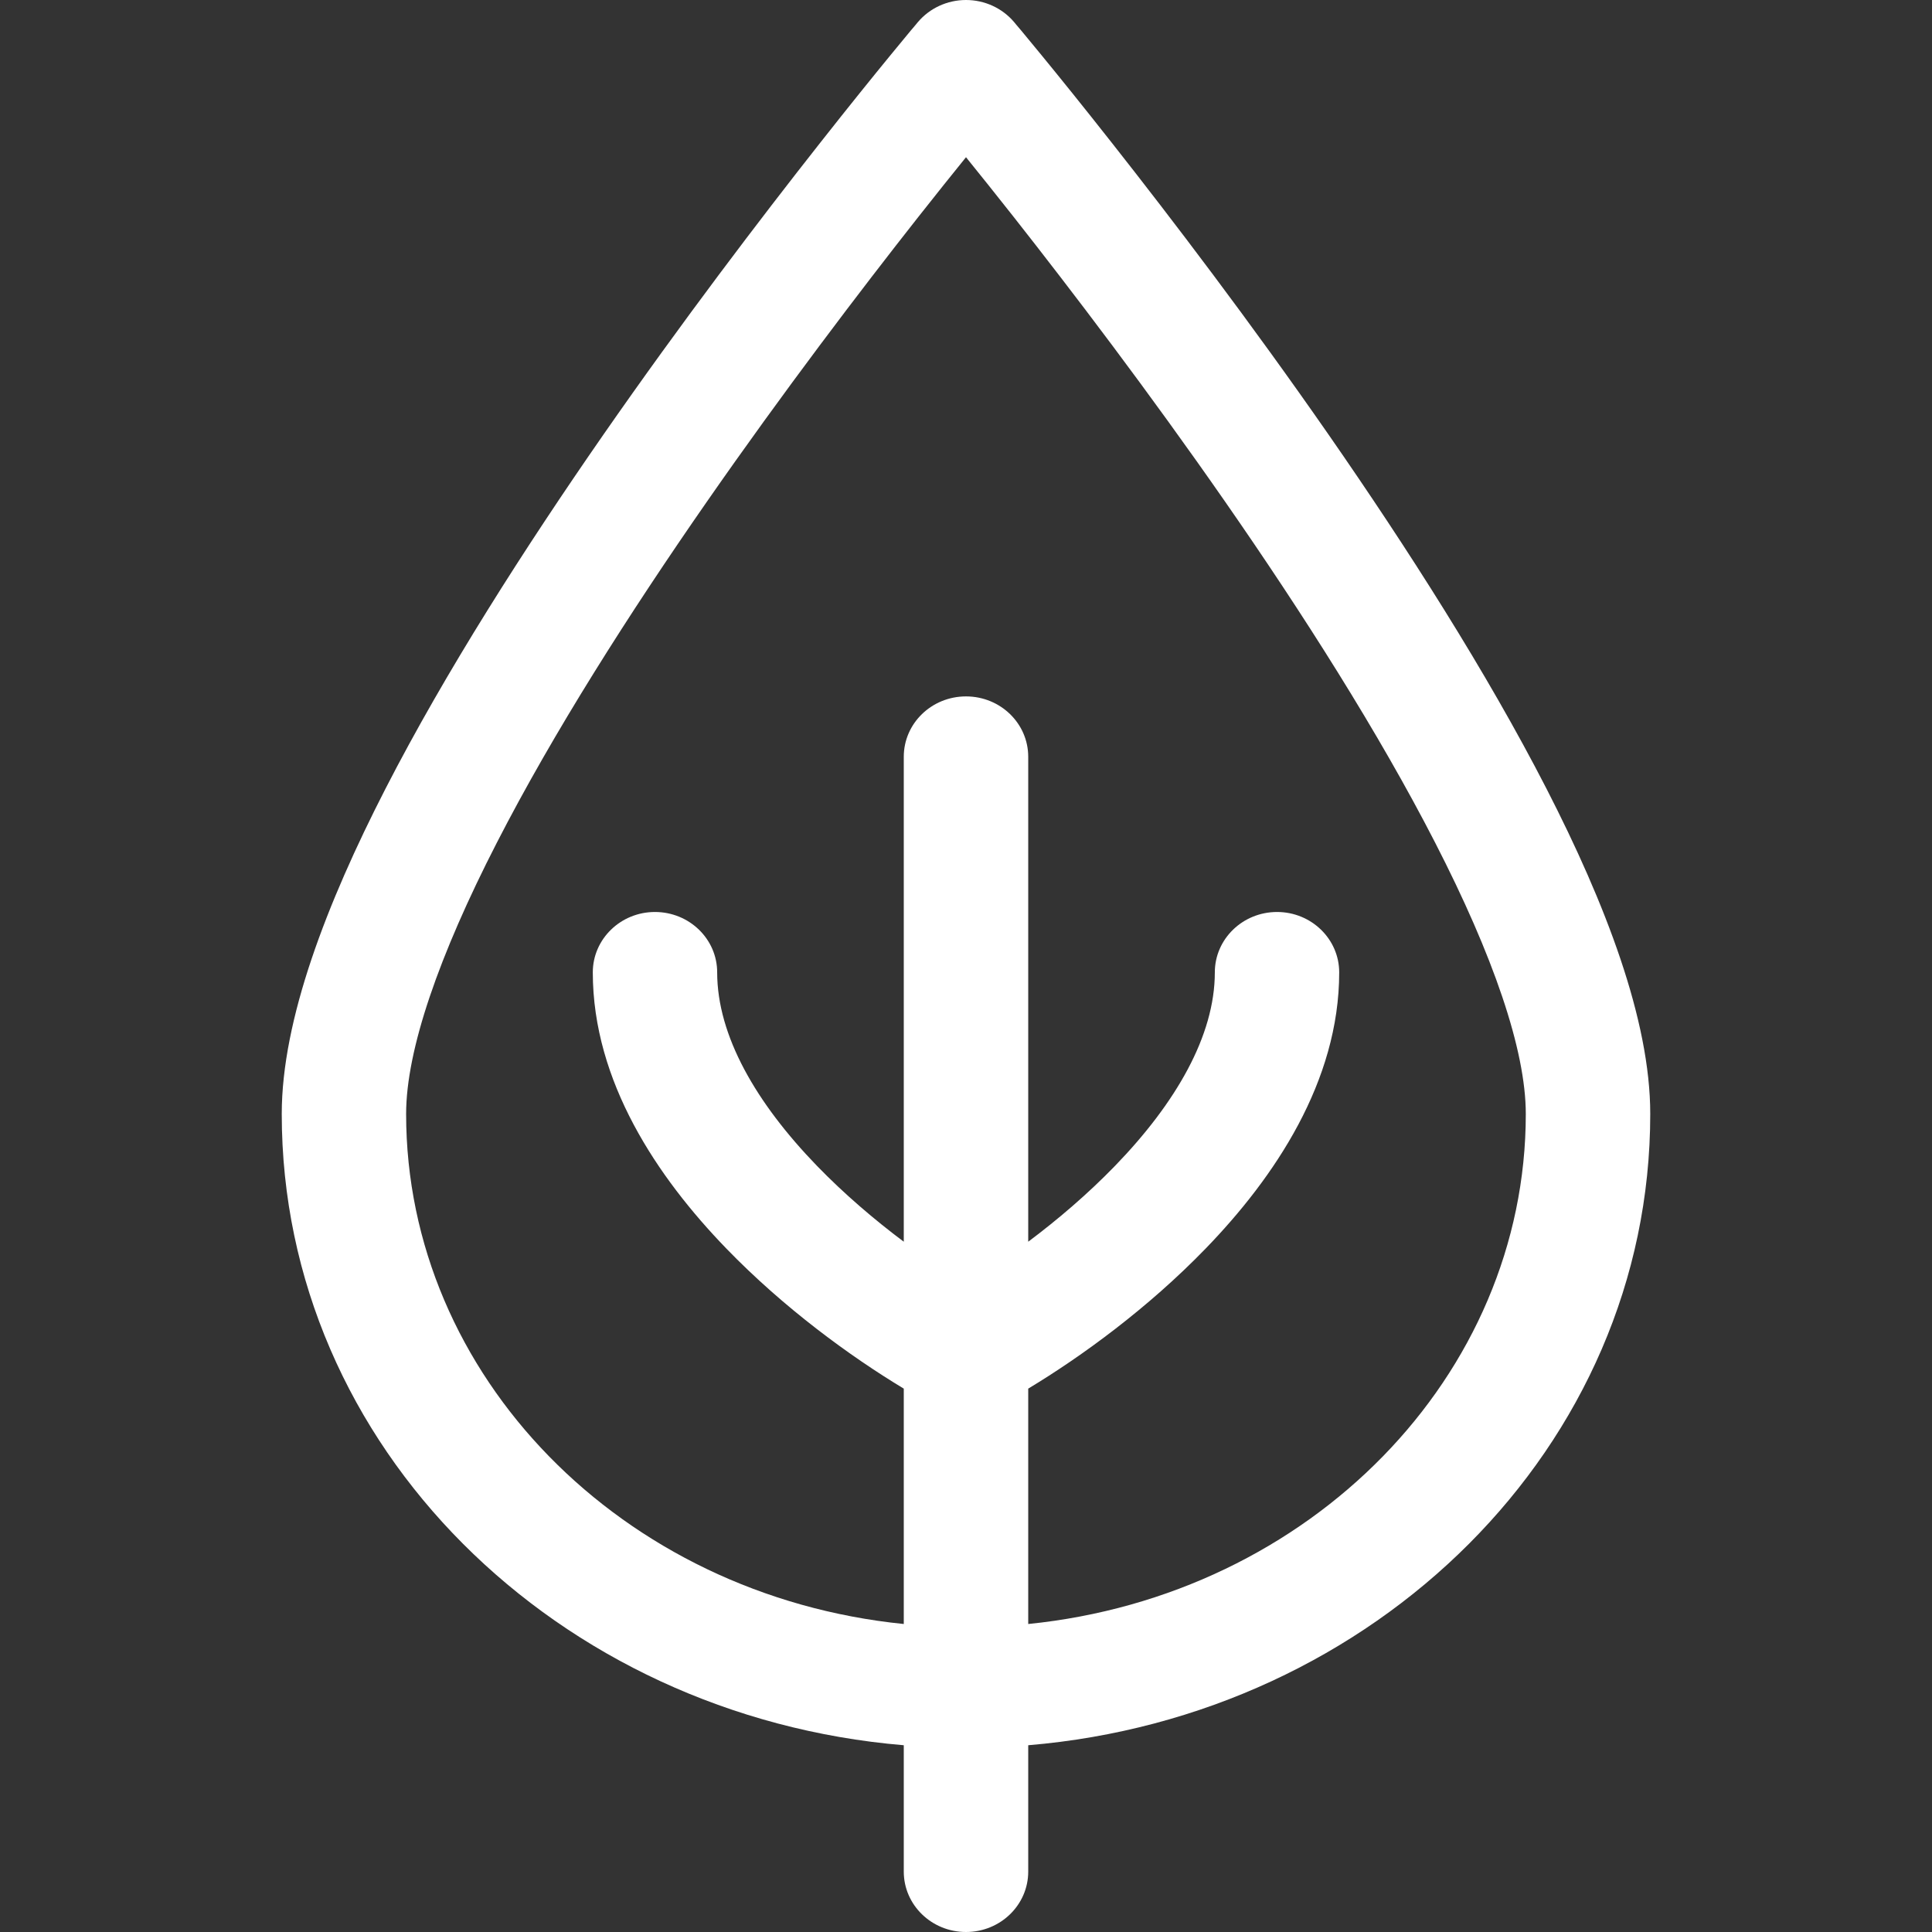 <svg width="24" height="24" viewBox="0 0 24 24" fill="none" xmlns="http://www.w3.org/2000/svg">
<rect x="0" y="0" width="24" height="24" fill="#333333" stroke="none"/>
<path fill-rule="evenodd" clip-rule="evenodd" d="M12.598 0.275L12 0.75L11.402 0.275C11.549 0.101 11.768 0 12 0C12.232 0 12.451 0.101 12.598 0.275ZM12.773 21.68C17.074 21.32 20.5 17.978 20.5 13.838C20.5 12.667 19.942 11.222 19.212 9.799C18.466 8.346 17.479 6.803 16.504 5.399C15.527 3.993 14.552 2.714 13.821 1.786C13.456 1.322 13.151 0.945 12.937 0.684C12.83 0.554 12.746 0.452 12.688 0.382L12.621 0.303L12.604 0.282L12.598 0.275C12.598 0.275 12.598 0.275 12 0.75C11.402 0.275 11.402 0.275 11.402 0.275L11.396 0.282L11.379 0.303L11.312 0.382C11.254 0.452 11.17 0.554 11.063 0.684C10.849 0.945 10.544 1.322 10.179 1.786C9.448 2.714 8.473 3.993 7.496 5.399C6.521 6.803 5.534 8.346 4.788 9.799C4.058 11.222 3.5 12.667 3.5 13.838C3.5 17.978 6.926 21.32 11.227 21.68L11.227 23.25C11.227 23.664 11.573 24 12 24C12.427 24 12.773 23.664 12.773 23.25L12.773 21.68ZM12.773 20.174C16.279 19.82 18.954 17.088 18.954 13.838C18.954 13.042 18.547 11.868 17.828 10.468C17.125 9.098 16.18 7.615 15.223 6.238C14.268 4.864 13.312 3.609 12.594 2.697C12.37 2.413 12.17 2.163 12 1.953C11.83 2.163 11.63 2.413 11.406 2.697C10.688 3.609 9.732 4.864 8.777 6.238C7.82 7.615 6.875 9.098 6.172 10.468C5.453 11.868 5.045 13.042 5.045 13.838C5.045 17.088 7.721 19.82 11.227 20.174L11.227 17.25C10.566 16.852 9.738 16.249 9.022 15.509C8.168 14.627 7.364 13.435 7.364 12.079C7.364 11.665 7.71 11.329 8.136 11.329C8.563 11.329 8.909 11.665 8.909 12.079C8.909 12.866 9.393 13.702 10.148 14.482C10.49 14.835 10.865 15.154 11.227 15.425V9.401C11.227 8.986 11.573 8.651 12 8.651C12.427 8.651 12.773 8.986 12.773 9.401V15.425C13.135 15.154 13.51 14.835 13.852 14.482C14.607 13.702 15.091 12.866 15.091 12.079C15.091 11.665 15.437 11.329 15.864 11.329C16.29 11.329 16.636 11.665 16.636 12.079C16.636 13.435 15.832 14.627 14.978 15.509C14.262 16.249 13.434 16.852 12.773 17.25L12.773 20.174Z" fill="white"/>
</svg>
